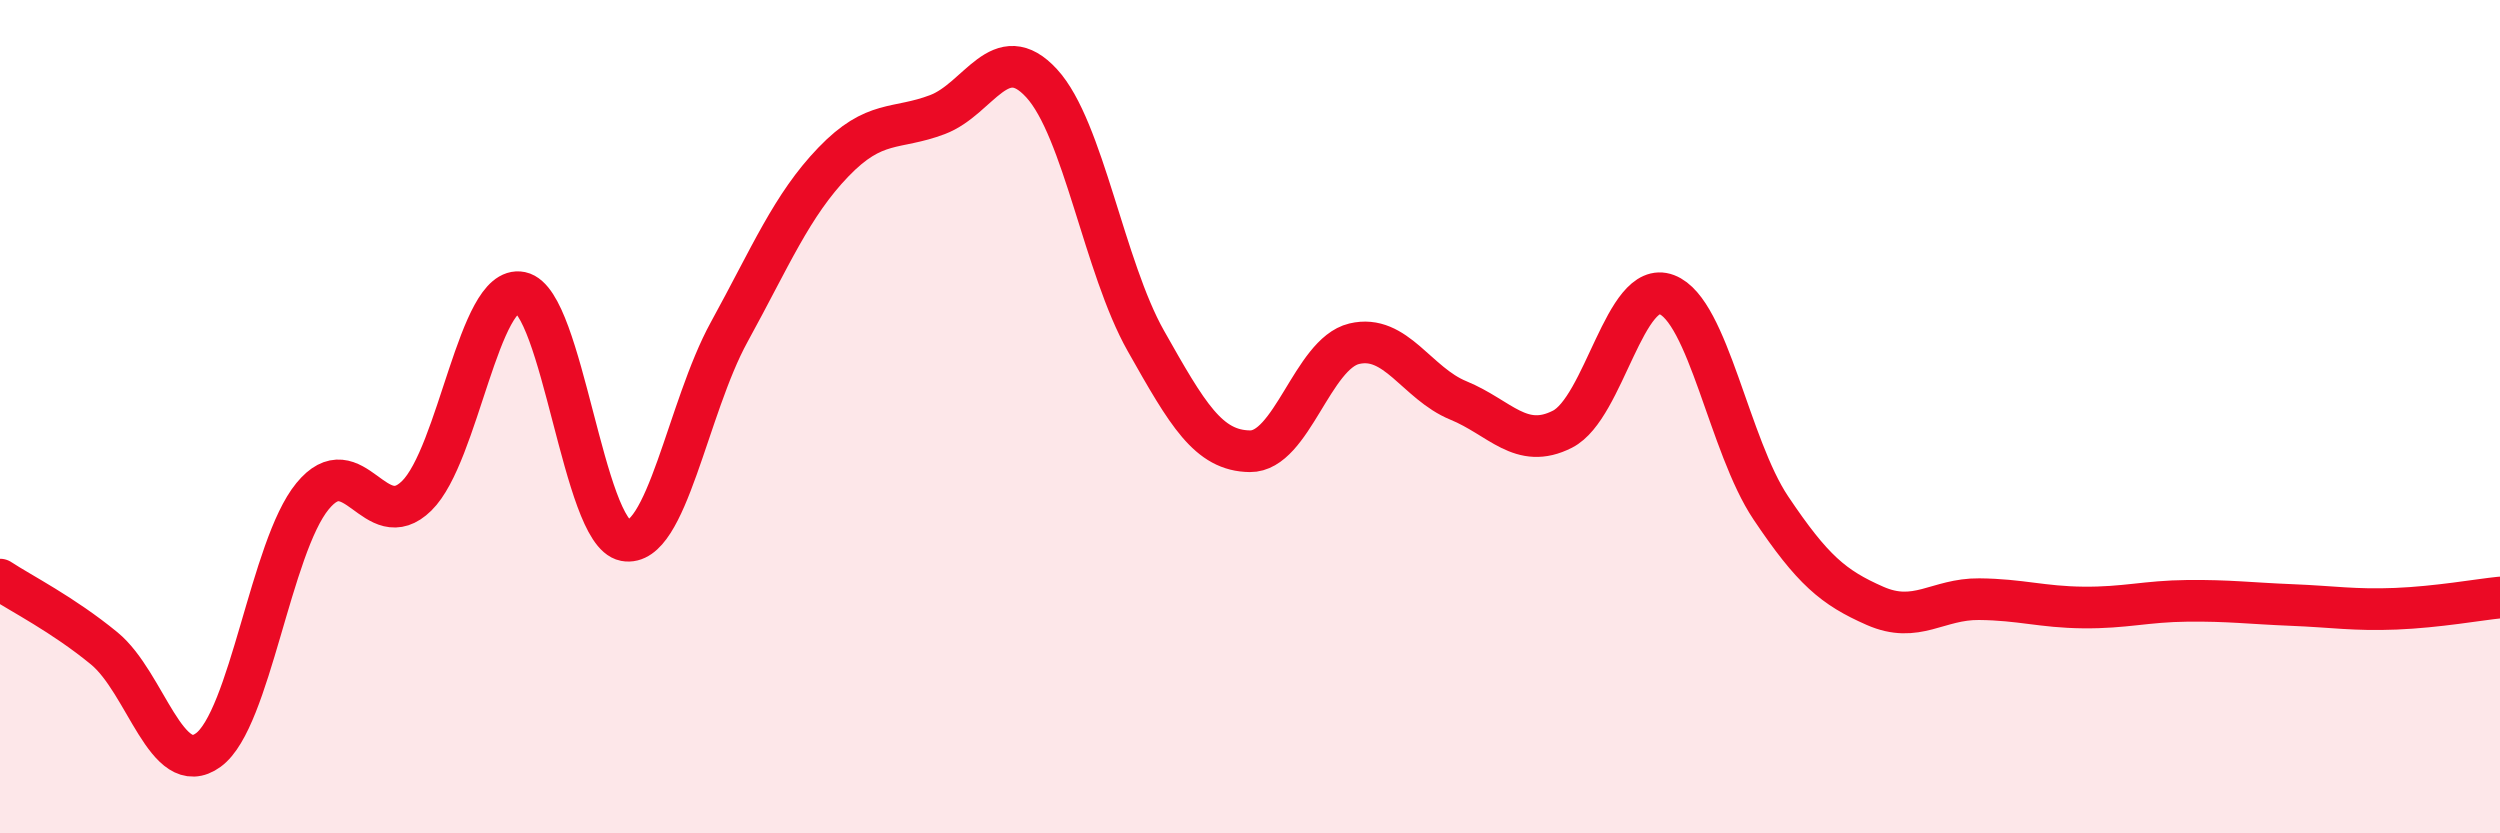 
    <svg width="60" height="20" viewBox="0 0 60 20" xmlns="http://www.w3.org/2000/svg">
      <path
        d="M 0,13.91 C 0.5,14.24 1.5,14.74 2.5,15.56 C 3.5,16.38 4,18.73 5,18 C 6,17.27 6.5,13.13 7.5,11.91 C 8.5,10.69 9,12.88 10,11.9 C 11,10.92 11.5,6.81 12.5,7.02 C 13.5,7.23 14,12.78 15,12.97 C 16,13.16 16.5,9.79 17.5,7.97 C 18.5,6.15 19,4.93 20,3.89 C 21,2.85 21.5,3.13 22.5,2.75 C 23.5,2.37 24,0.91 25,2 C 26,3.09 26.5,6.41 27.5,8.18 C 28.5,9.95 29,10.82 30,10.83 C 31,10.84 31.5,8.49 32.5,8.25 C 33.5,8.01 34,9.2 35,9.61 C 36,10.02 36.5,10.81 37.5,10.3 C 38.5,9.79 39,6.69 40,7.07 C 41,7.45 41.5,10.7 42.5,12.19 C 43.5,13.68 44,14.1 45,14.54 C 46,14.98 46.5,14.37 47.5,14.38 C 48.5,14.39 49,14.57 50,14.58 C 51,14.59 51.5,14.43 52.5,14.42 C 53.5,14.41 54,14.48 55,14.52 C 56,14.56 56.5,14.65 57.5,14.61 C 58.5,14.57 59.5,14.39 60,14.34L60 20L0 20Z"
        fill="#EB0A25"
        opacity="0.1"
        stroke-linecap="round"
        stroke-linejoin="round"
      />
      <path
        d="M 0,13.91 C 0.5,14.24 1.5,14.74 2.5,15.56 C 3.5,16.38 4,18.73 5,18 C 6,17.27 6.5,13.13 7.5,11.91 C 8.5,10.69 9,12.88 10,11.9 C 11,10.92 11.5,6.81 12.5,7.02 C 13.5,7.23 14,12.78 15,12.97 C 16,13.16 16.5,9.79 17.5,7.97 C 18.5,6.15 19,4.93 20,3.89 C 21,2.85 21.5,3.13 22.5,2.75 C 23.5,2.37 24,0.91 25,2 C 26,3.09 26.5,6.41 27.5,8.18 C 28.5,9.95 29,10.82 30,10.83 C 31,10.84 31.5,8.49 32.5,8.25 C 33.5,8.01 34,9.2 35,9.61 C 36,10.02 36.5,10.81 37.5,10.3 C 38.5,9.79 39,6.69 40,7.07 C 41,7.45 41.5,10.7 42.5,12.19 C 43.5,13.68 44,14.1 45,14.54 C 46,14.98 46.5,14.37 47.5,14.38 C 48.5,14.39 49,14.57 50,14.58 C 51,14.59 51.5,14.43 52.5,14.42 C 53.5,14.41 54,14.48 55,14.52 C 56,14.56 56.5,14.65 57.5,14.61 C 58.5,14.57 59.5,14.39 60,14.34"
        stroke="#EB0A25"
        stroke-width="1"
        fill="none"
        stroke-linecap="round"
        stroke-linejoin="round"
      />
    </svg>
  